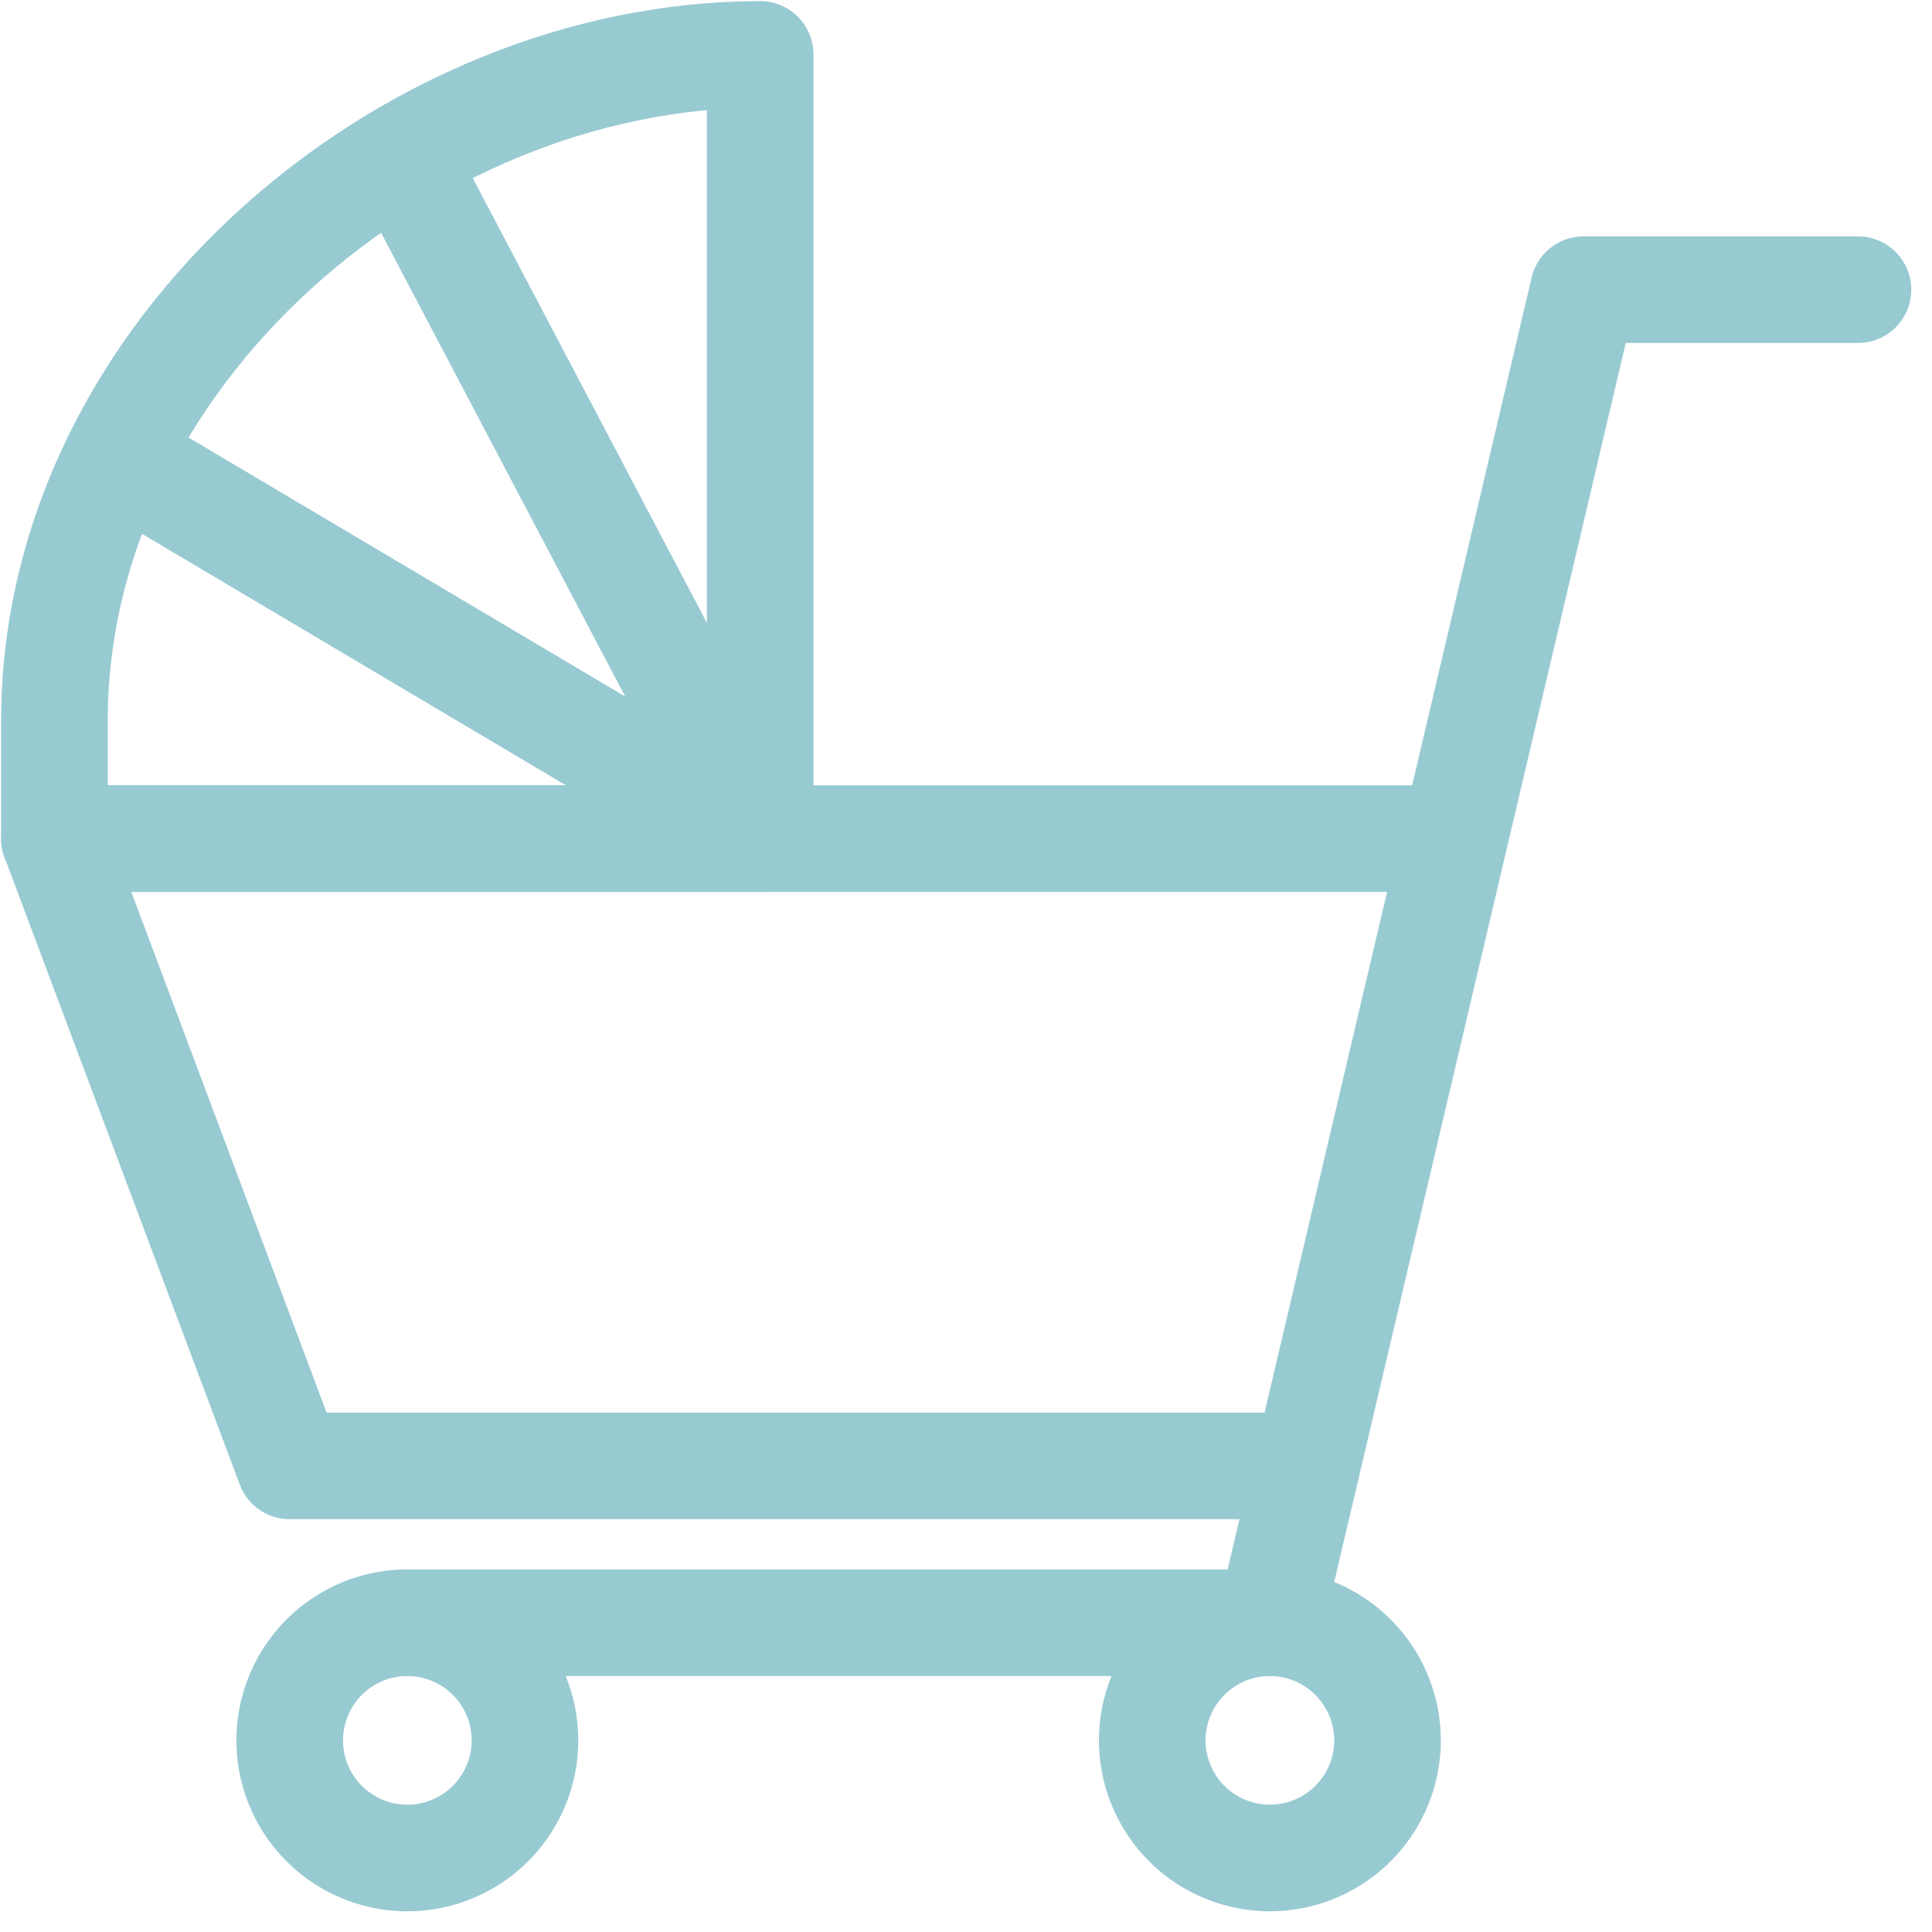<svg width="71" height="71" fill="none" xmlns="http://www.w3.org/2000/svg"><path clip-rule="evenodd" d="M19.292 63.957a4.324 4.324 0 0 1-4.323 4.323 4.324 4.324 0 0 1-4.322-4.323 4.324 4.324 0 0 1 4.322-4.322 4.324 4.324 0 0 1 4.323 4.322zM50.99 63.957a4.324 4.324 0 0 1-4.323 4.323 4.324 4.324 0 0 1-4.322-4.323 4.324 4.324 0 0 1 4.322-4.322 4.324 4.324 0 0 1 4.323 4.322z" stroke="#98CAD2" stroke-width="3.917" stroke-linecap="round" stroke-linejoin="round"/><path d="M68.28 10.645H58.194l-11.527 48.99H14.968" stroke="#98CAD2" stroke-width="3.917" stroke-linecap="round" stroke-linejoin="round"/><path d="M48.024 53.871H10.645L2 30.818h51.39" stroke="#98CAD2" stroke-width="3.917" stroke-linecap="round" stroke-linejoin="round"/><path clip-rule="evenodd" d="M27.936 30.817V2C14.968 2 2 12.968 2 26.495v4.322h25.936z" stroke="#98CAD2" stroke-width="3.917" stroke-linecap="round" stroke-linejoin="round"/><path d="M27.937 30.817 14.742 5.752M27.937 30.817 4.31 16.803" stroke="#98CAD2" stroke-width="3.917" stroke-linecap="round" stroke-linejoin="round"/></svg>